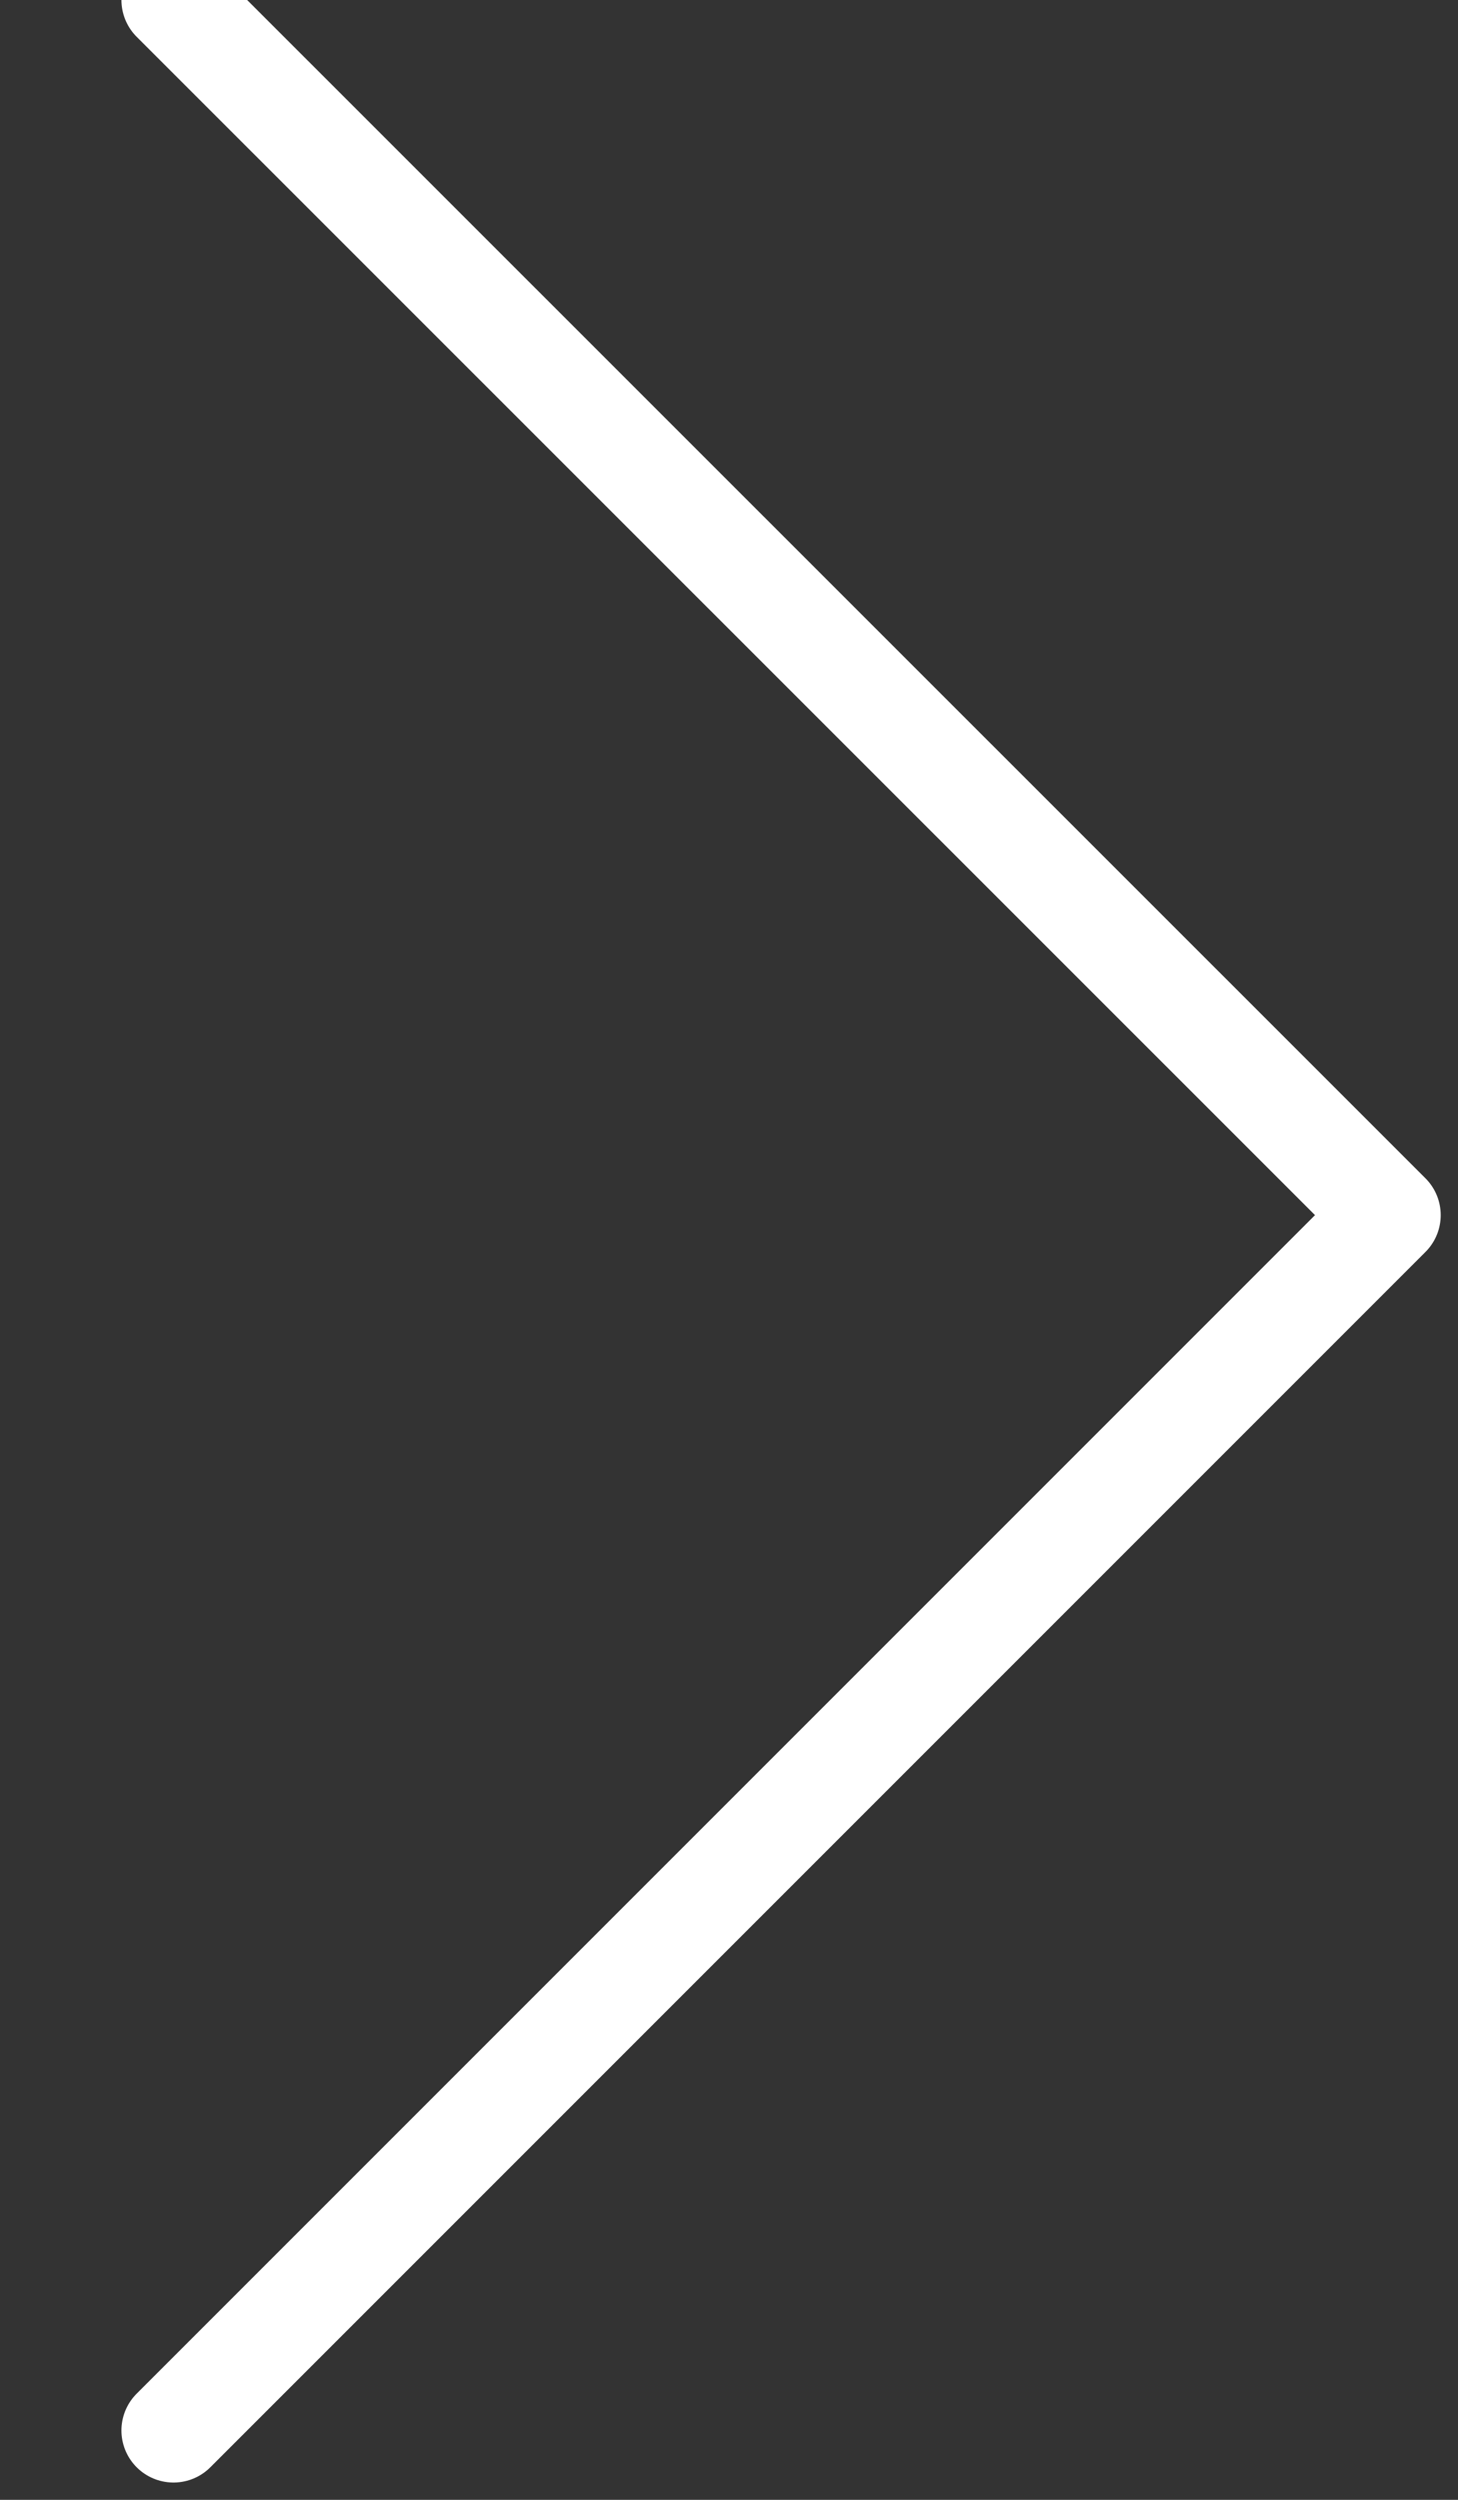 <?xml version="1.0" encoding="UTF-8"?>
<svg width="7px" height="12px" viewBox="0 0 7 12" version="1.1" xmlns="http://www.w3.org/2000/svg" xmlns:xlink="http://www.w3.org/1999/xlink">
    <rect x="0" y="0" width="7" height="12" fill="#333333" stroke="none"/>
    <title>Path</title>
    <g id="Page-1" stroke="none" stroke-width="1" fill="none" fill-rule="evenodd" stroke-linecap="round" stroke-linejoin="round">
        <g id="MODELO" transform="translate(-1087, -84)" stroke="#FFFFFF" stroke-width="0.5">
            <g id="Group-2" transform="translate(153, 15)">
                <g id="Botão-Copy" transform="translate(757, 56)">
                    <polyline id="Path" points="177.833 13 183.667 18.833 177.833 24.667"></polyline>
                </g>
            </g>
        </g>
    </g>
</svg>